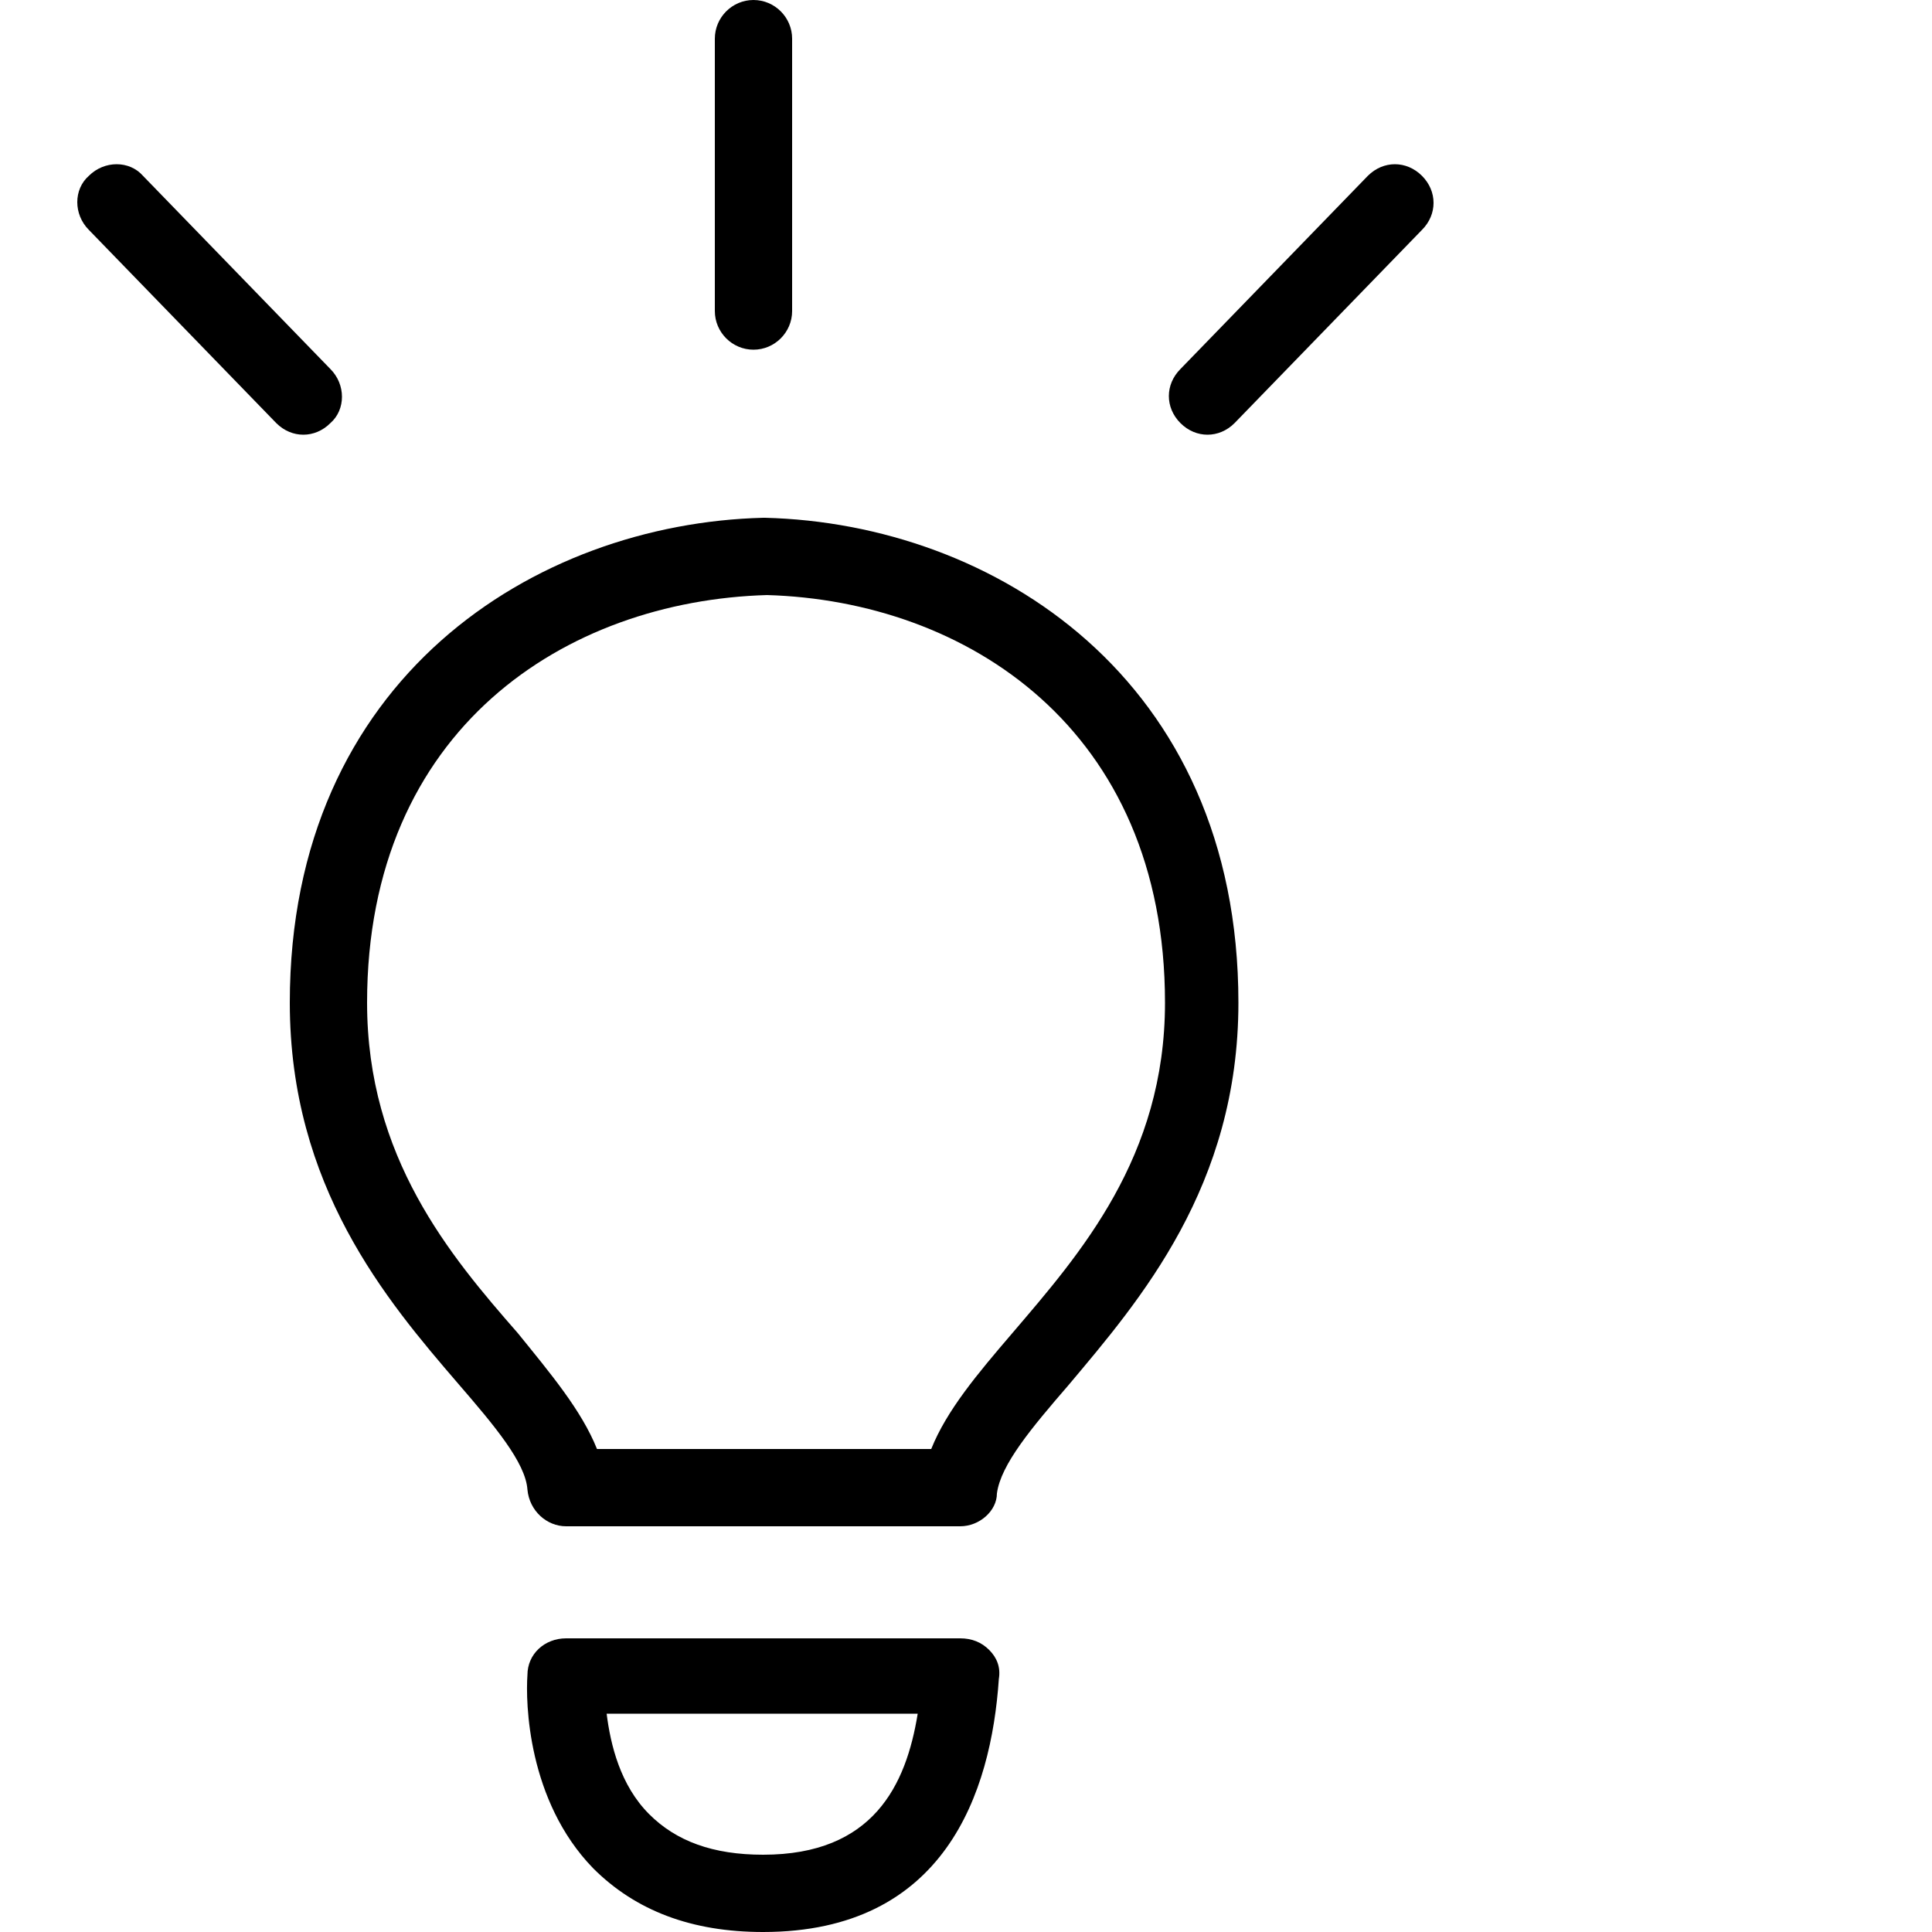 <?xml version="1.0" encoding="utf-8"?>
<!-- Generator: Adobe Illustrator 25.4.1, SVG Export Plug-In . SVG Version: 6.00 Build 0)  -->
<svg version="1.1" id="Layer_1" xmlns="http://www.w3.org/2000/svg" xmlns:xlink="http://www.w3.org/1999/xlink" width="32" height="32" x="0px" y="0px"
	 viewBox="0 0 100 100" style="enable-background:new 0 0 100 100;" xml:space="preserve">
<desc>Created with Sketch.</desc>
<g id="_x35_6.-Bulb">
	<g id="Layer-1">
		<path d="M39.5,100c-3.7,0-6.6-1.1-8.8-3.3c-3.4-3.5-3.5-8.6-3.4-10c0-1.1,0.9-1.9,2-1.9h20.4c0.6,0,1.1,0.2,1.5,0.6
			s0.6,0.9,0.5,1.5C51.3,92.8,48.9,100,39.5,100z M31.4,88.7c0.2,1.6,0.7,3.7,2.2,5.2c1.4,1.4,3.3,2.1,5.9,2.1c5.7,0,7.4-3.6,8-7.3
			H31.4z M49.7,79H29.3c-1,0-1.9-0.8-2-1.9c-0.1-1.4-1.7-3.3-3.6-5.5C20,67.3,15,61.4,15,51.9c0-16.8,12.7-24.8,24.5-25.1
			c0,0,0.1,0,0.1,0c11.8,0.3,24.5,8.3,24.5,25.1c0,9.5-5.1,15.4-8.8,19.8c-1.9,2.2-3.5,4.1-3.7,5.6C51.6,78.2,50.7,79,49.7,79z
			 M30.9,75h17.3c0.8-2,2.4-3.9,4.2-6c3.5-4.1,7.9-9.1,7.9-17.1c0-14.2-10.3-20.8-20.6-21.1C29.3,31.1,19,37.7,19,51.9
			c0,8,4.3,13.1,7.8,17.1C28.5,71.1,30.1,73,30.9,75z"/>
	</g>
	<g id="Layer-2">
		<path d="M39,18.1c-1.1,0-2-0.9-2-2V2c0-1.1,0.9-2,2-2s2,0.9,2,2v14.1C41,17.2,40.1,18.1,39,18.1z"/>
	</g>
	<g id="Layer-3">
		<path d="M62.5,22.5c-0.5,0-1-0.2-1.4-0.6c-0.8-0.8-0.8-2,0-2.8l9.7-10c0.8-0.8,2-0.8,2.8,0c0.8,0.8,0.8,2,0,2.8l-9.7,10
			C63.5,22.3,63,22.5,62.5,22.5z"/>
	</g>
	<g id="Layer-4">
		<path d="M15.7,22.5c-0.5,0-1-0.2-1.4-0.6l-9.7-10c-0.8-0.8-0.8-2.1,0-2.8c0.8-0.8,2.1-0.8,2.8,0l9.7,10c0.8,0.8,0.8,2.1,0,2.8
			C16.7,22.3,16.2,22.5,15.7,22.5z"/>
	</g>
</g>
</svg>
